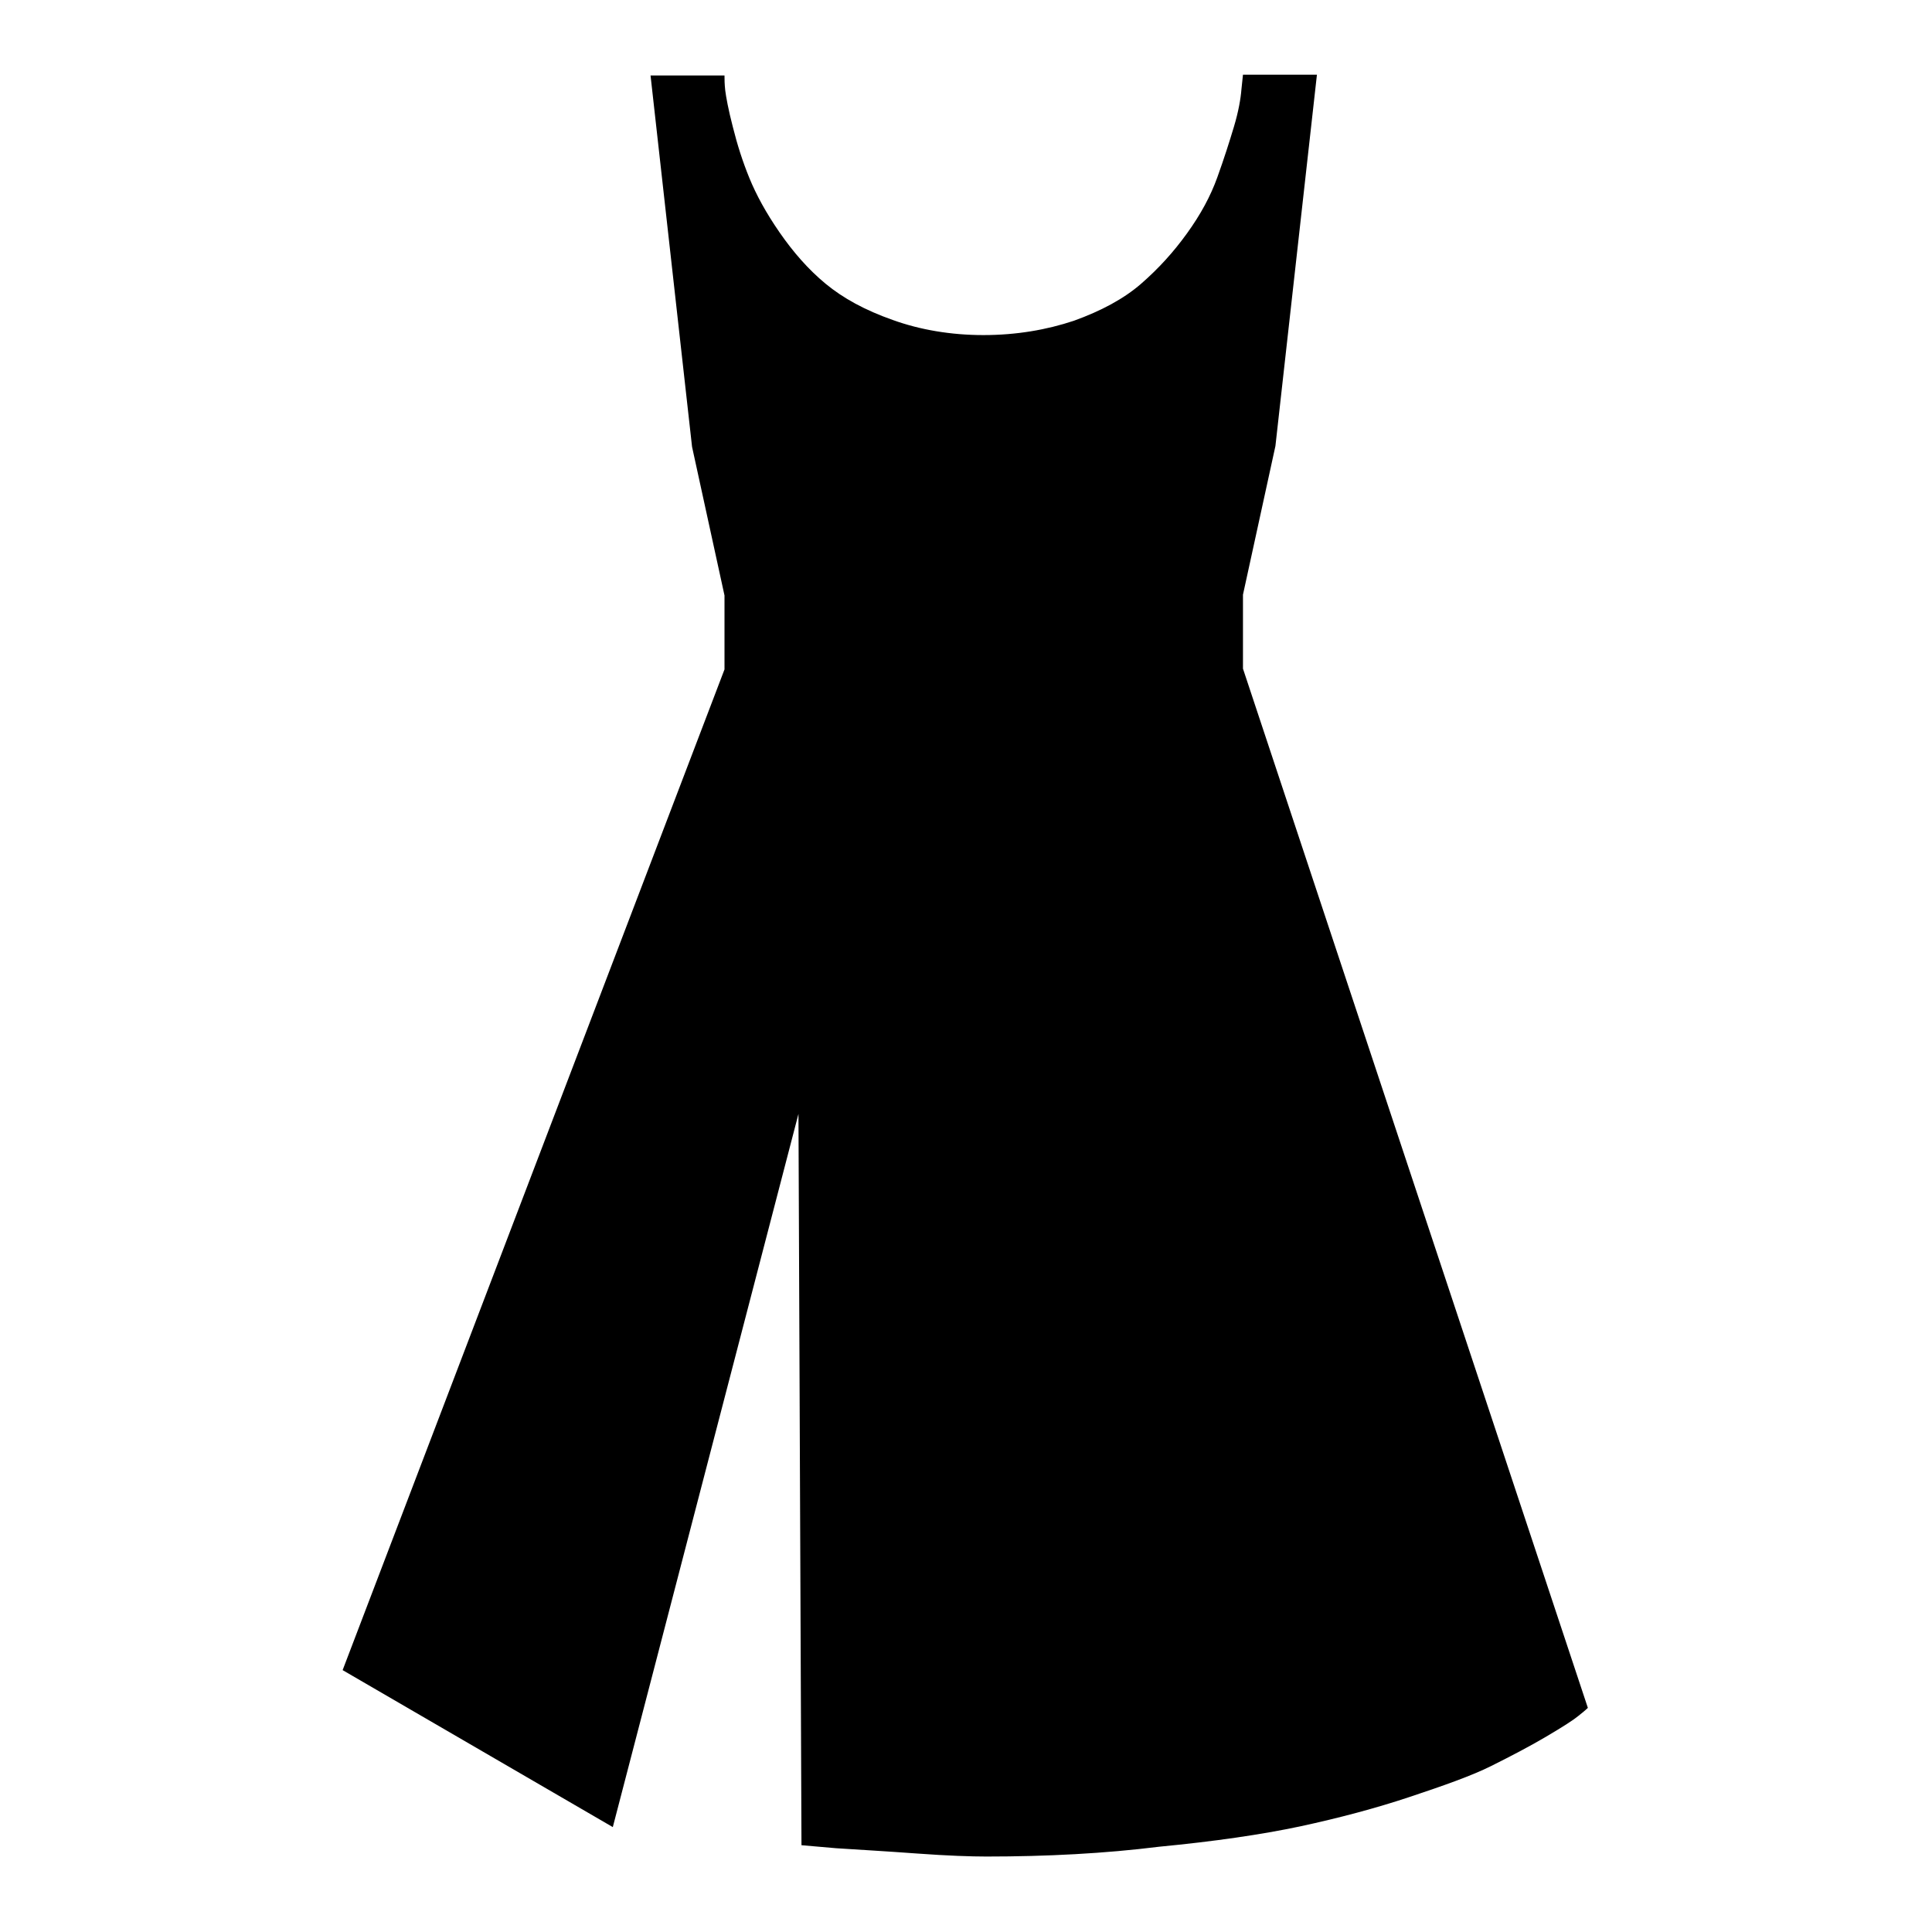<?xml version="1.0" encoding="utf-8"?>
<!-- Svg Vector Icons : http://www.onlinewebfonts.com/icon -->
<!DOCTYPE svg PUBLIC "-//W3C//DTD SVG 1.1//EN" "http://www.w3.org/Graphics/SVG/1.1/DTD/svg11.dtd">
<svg version="1.1" xmlns="http://www.w3.org/2000/svg" xmlns:xlink="http://www.w3.org/1999/xlink" x="0px" y="0px" viewBox="0 0 256 256" enable-background="new 0 0 256 256" xml:space="preserve">
<g><g><g><path fill="#000000" d="M130.7,246c-2,0-5.1-0.1-9.2-0.4s-7.6-0.5-10.7-0.7l-4.6-0.4l-0.4-96.9l-24.6,94.5l-35.8-20.8L96,88.7v-9.8l-4.3-19.7L86.2,10H96c0,0.5,0,1.1,0.1,2c0.1,0.8,0.4,2.5,1,4.8c0.6,2.4,1.3,4.6,2.2,6.8c0.9,2.2,2.2,4.6,4,7.2c1.8,2.6,3.8,4.9,6.1,6.8c2.3,1.9,5.2,3.5,8.9,4.8c3.6,1.3,7.7,2,12,2c4.4,0,8.4-0.7,12-1.9c3.6-1.3,6.6-2.9,8.9-4.9c2.3-2,4.3-4.2,6.1-6.7c1.8-2.5,3.1-4.9,4-7.4c0.9-2.5,1.6-4.7,2.2-6.7c0.6-2,0.9-3.7,1-5l0.2-1.9h9.8l-5.5,49.2l-4.3,19.7v9.8l45.7,137.7c-0.3,0.3-0.8,0.7-1.3,1.1c-0.6,0.5-2,1.4-4.2,2.7c-2.2,1.3-4.7,2.6-7.3,3.9c-2.6,1.3-6.3,2.6-10.8,4.1s-9.4,2.8-14.5,3.9c-5.2,1.1-11.4,2-18.7,2.7C146.4,245.6,138.7,246,130.7,246z"/></g></g></g>
</svg>